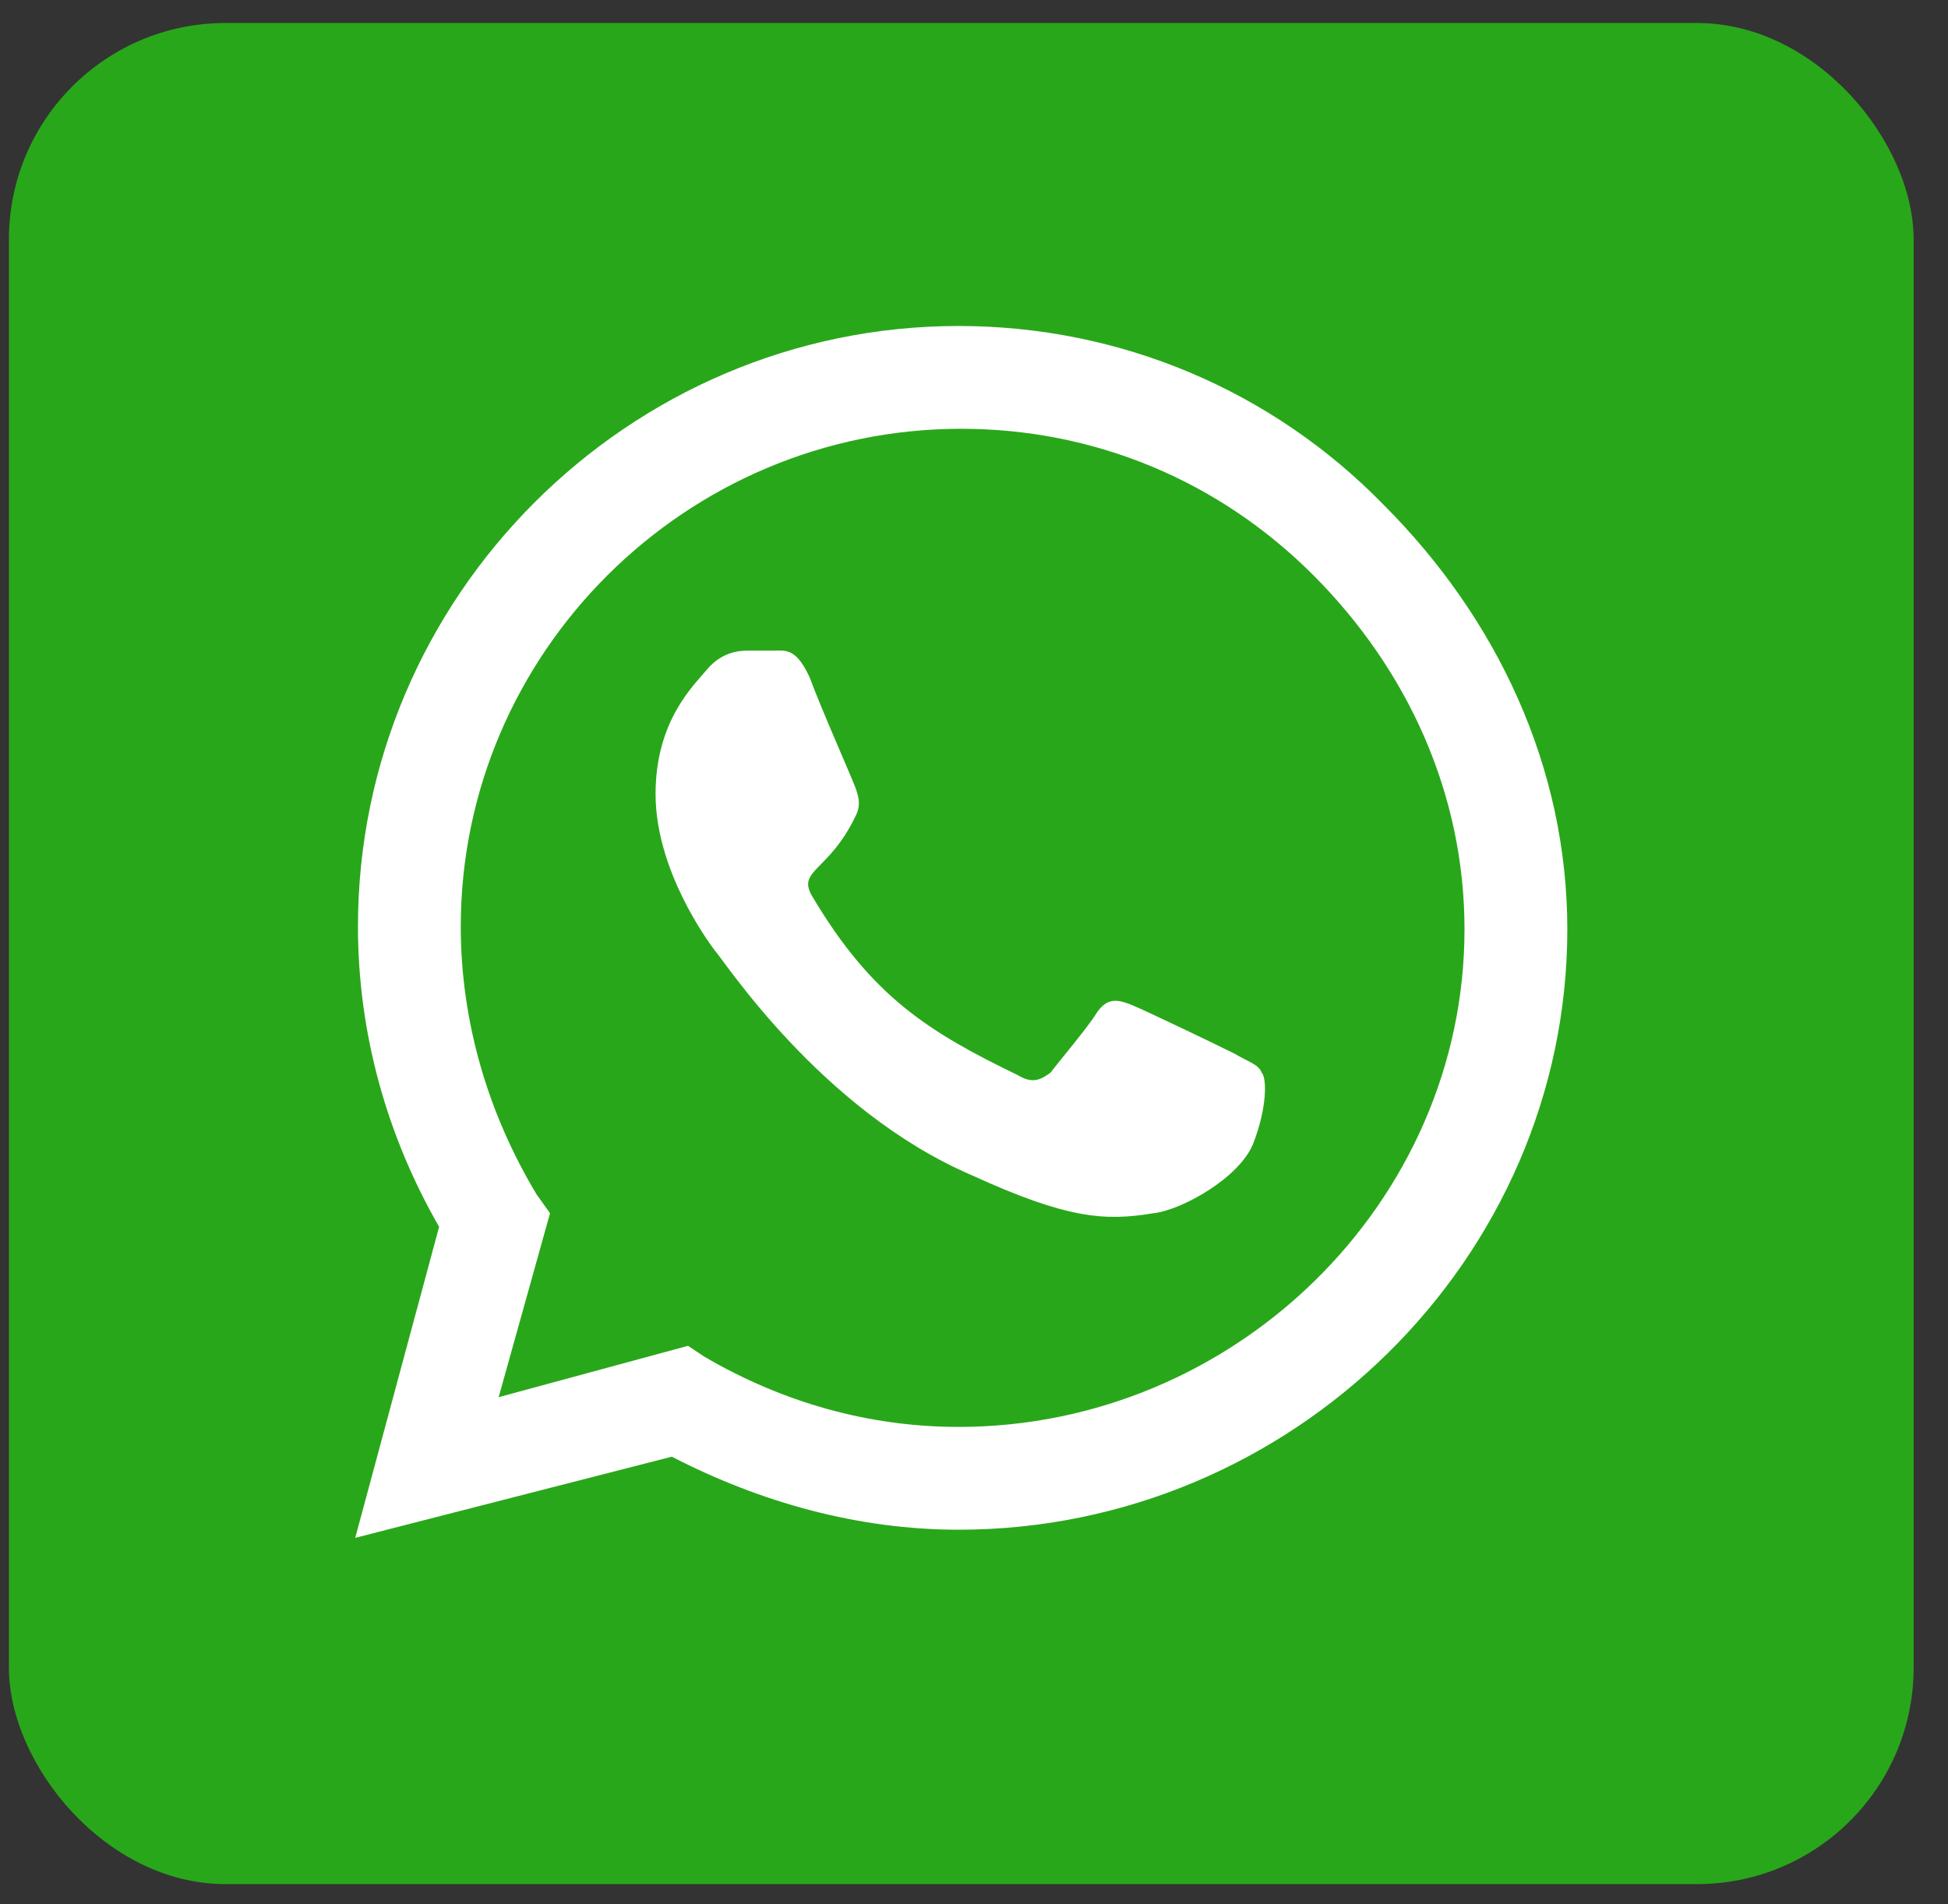 <svg xmlns="http://www.w3.org/2000/svg" fill="none" viewBox="0 0 45 44" height="44" width="45">
<rect x="0" y="0" width="45" height="44" fill="#333333" stroke="none"/>
<rect fill="#29A71A" rx="5" height="43" width="44" y="0.532" x="0.206"></rect>
<path fill="white" d="M31.956 11.657C34.581 14.282 36.206 17.72 36.206 21.47C36.206 29.095 29.831 35.344 22.144 35.344C19.831 35.344 17.581 34.719 15.519 33.657L8.206 35.532L10.144 28.345C8.956 26.282 8.269 23.907 8.269 21.407C8.269 13.782 14.519 7.532 22.144 7.532C25.894 7.532 29.394 9.032 31.956 11.657ZM22.144 32.969C28.519 32.969 33.831 27.782 33.831 21.47C33.831 18.345 32.519 15.47 30.331 13.282C28.144 11.095 25.269 9.907 22.206 9.907C15.831 9.907 10.644 15.095 10.644 21.407C10.644 23.595 11.269 25.72 12.394 27.595L12.706 28.032L11.519 32.282L15.894 31.095L16.269 31.345C18.081 32.407 20.081 32.969 22.144 32.969ZM28.519 24.345C28.831 24.532 29.081 24.595 29.144 24.782C29.269 24.907 29.269 25.595 28.956 26.407C28.644 27.22 27.269 27.97 26.644 28.032C25.519 28.22 24.644 28.157 22.456 27.157C18.956 25.657 16.706 22.157 16.519 21.97C16.331 21.72 15.144 20.095 15.144 18.345C15.144 16.657 16.019 15.845 16.331 15.47C16.644 15.095 17.019 15.032 17.269 15.032C17.456 15.032 17.706 15.032 17.894 15.032C18.144 15.032 18.394 14.97 18.706 15.657C18.956 16.345 19.706 18.032 19.769 18.22C19.831 18.407 19.894 18.595 19.769 18.845C19.144 20.157 18.394 20.095 18.769 20.72C20.144 23.032 21.456 23.845 23.519 24.845C23.831 25.032 24.019 24.97 24.269 24.782C24.456 24.532 25.144 23.72 25.331 23.407C25.581 23.032 25.831 23.095 26.144 23.22C26.456 23.345 28.144 24.157 28.519 24.345Z"></path>
</svg>
